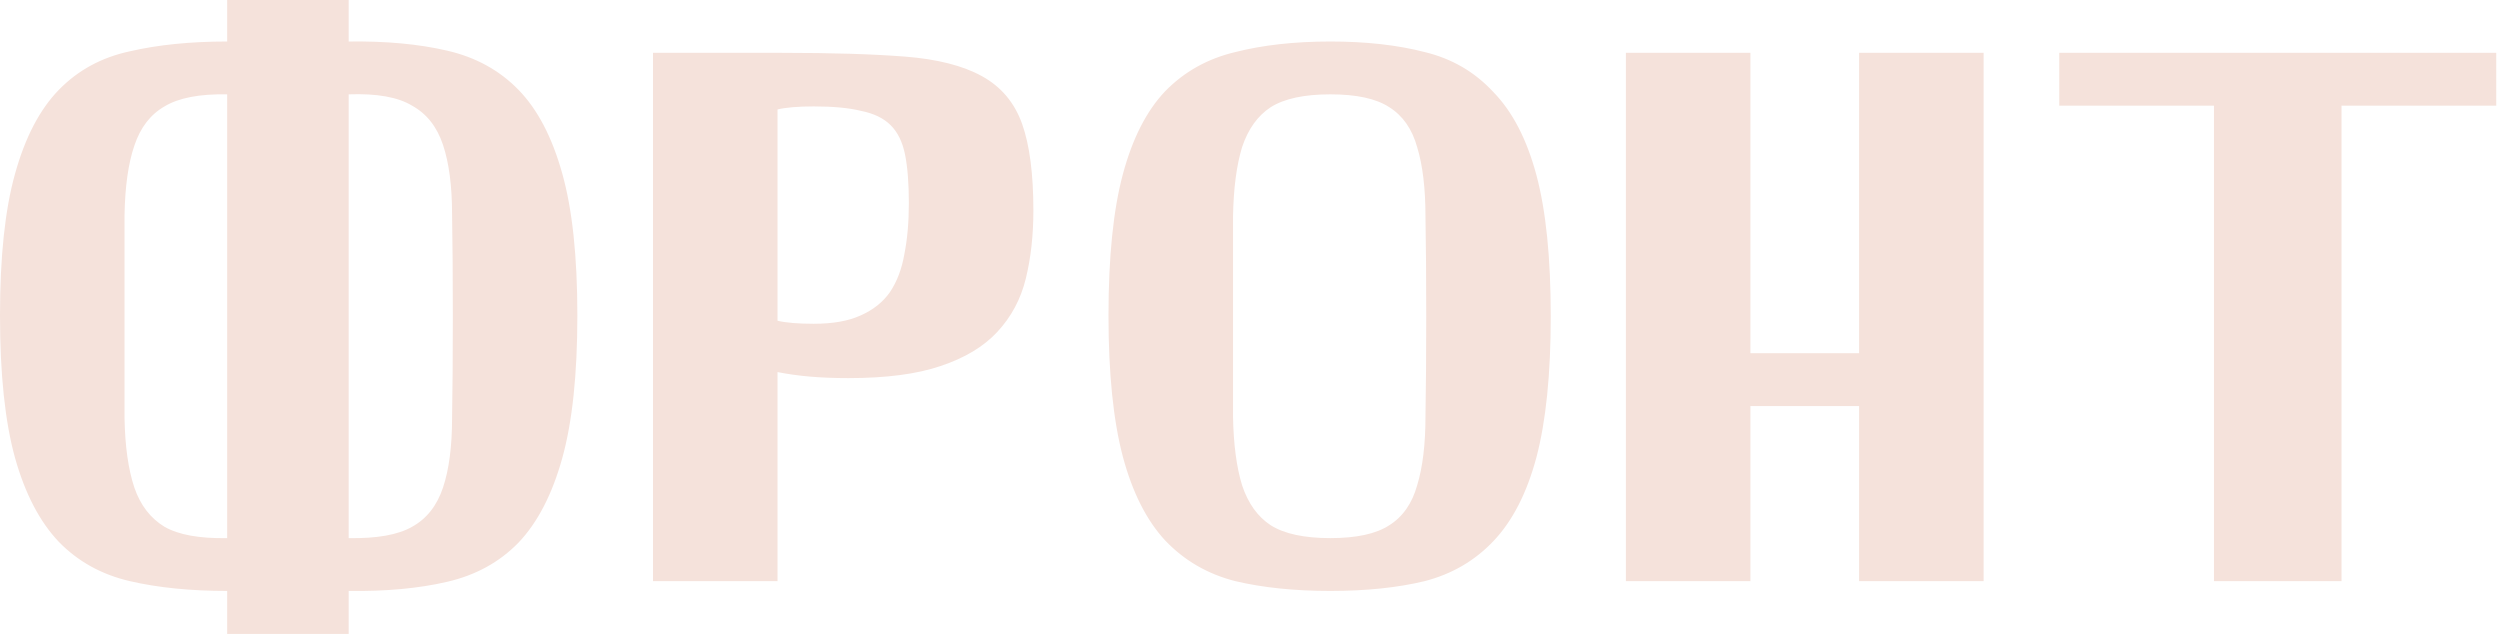 <?xml version="1.0" encoding="UTF-8"?> <svg xmlns="http://www.w3.org/2000/svg" width="424" height="108" viewBox="0 0 424 108" fill="none"><path d="M38.528 -7.62939e-06H59.136V7.04C65.451 6.955 70.997 7.467 75.776 8.576C80.64 9.685 84.693 11.904 87.936 15.232C91.179 18.56 93.653 23.296 95.36 29.44C97.067 35.499 97.92 43.52 97.92 53.504C97.92 63.488 97.067 71.552 95.36 77.696C93.653 83.84 91.179 88.619 87.936 92.032C84.693 95.36 80.64 97.579 75.776 98.688C70.997 99.797 65.451 100.309 59.136 100.224V107.52H38.528V100.224C32.299 100.224 26.795 99.669 22.016 98.56C17.237 97.451 13.227 95.232 9.984 91.904C6.741 88.491 4.267 83.755 2.56 77.696C0.853 71.552 -2.43187e-05 63.488 -2.43187e-05 53.504C-2.43187e-05 43.52 0.853 35.499 2.56 29.44C4.267 23.296 6.741 18.56 9.984 15.232C13.227 11.904 17.237 9.728 22.016 8.704C26.795 7.595 32.299 7.04 38.528 7.04V-7.62939e-06ZM59.136 91.264C63.915 91.349 67.499 90.709 69.888 89.344C72.363 87.979 74.112 85.76 75.136 82.688C76.16 79.616 76.672 75.691 76.672 70.912C76.757 66.133 76.8 60.373 76.8 53.632C76.8 46.891 76.757 41.131 76.672 36.352C76.672 31.573 76.16 27.648 75.136 24.576C74.112 21.504 72.363 19.285 69.888 17.92C67.499 16.469 63.915 15.829 59.136 16V91.264ZM38.528 16C33.835 15.915 30.293 16.597 27.904 18.048C25.515 19.413 23.808 21.632 22.784 24.704C21.76 27.691 21.205 31.616 21.12 36.48C21.12 41.259 21.12 46.976 21.12 53.632C21.12 60.288 21.12 66.048 21.12 70.912C21.205 75.691 21.76 79.616 22.784 82.688C23.808 85.675 25.515 87.893 27.904 89.344C30.293 90.709 33.835 91.349 38.528 91.264V16ZM110.75 8.96H131.87H132.638C141.086 8.96 148.041 9.173 153.502 9.6C158.963 10.027 163.315 11.136 166.558 12.928C169.801 14.72 172.062 17.408 173.342 20.992C174.622 24.576 175.262 29.483 175.262 35.712C175.262 39.893 174.835 43.733 173.982 47.232C173.129 50.731 171.507 53.76 169.118 56.32C166.814 58.795 163.614 60.715 159.518 62.08C155.507 63.445 150.302 64.128 143.902 64.128C141.513 64.128 139.337 64.043 137.374 63.872C135.411 63.701 133.577 63.445 131.87 63.104V98.56H110.75V8.96ZM131.87 54.4C133.321 54.741 135.369 54.912 138.014 54.912C141.257 54.912 143.902 54.443 145.95 53.504C148.083 52.565 149.747 51.243 150.942 49.536C152.137 47.744 152.947 45.611 153.374 43.136C153.886 40.576 154.142 37.675 154.142 34.432C154.142 31.104 153.929 28.373 153.502 26.24C153.075 24.107 152.265 22.443 151.07 21.248C149.875 20.053 148.211 19.243 146.078 18.816C144.03 18.304 141.342 18.048 138.014 18.048C135.369 18.048 133.321 18.219 131.87 18.56V54.4ZM188 53.504C188 43.605 188.811 35.627 190.432 29.568C192.053 23.509 194.443 18.816 197.6 15.488C200.843 12.16 204.811 9.941 209.504 8.832C214.197 7.637 219.573 7.04 225.632 7.04C231.691 7.04 237.024 7.637 241.632 8.832C246.24 9.941 250.123 12.203 253.28 15.616C256.523 18.944 258.955 23.637 260.576 29.696C262.197 35.755 263.008 43.733 263.008 53.632C263.008 63.445 262.197 71.424 260.576 77.568C258.955 83.627 256.523 88.363 253.28 91.776C250.123 95.104 246.24 97.365 241.632 98.56C237.024 99.669 231.691 100.224 225.632 100.224C219.573 100.224 214.197 99.669 209.504 98.56C204.811 97.365 200.843 95.061 197.6 91.648C194.443 88.235 192.053 83.499 190.432 77.44C188.811 71.296 188 63.317 188 53.504ZM209.12 53.632C209.12 60.203 209.12 65.877 209.12 70.656C209.205 75.349 209.717 79.232 210.656 82.304C211.68 85.376 213.301 87.637 215.52 89.088C217.824 90.539 221.195 91.264 225.632 91.264C230.069 91.264 233.397 90.539 235.616 89.088C237.92 87.637 239.499 85.376 240.352 82.304C241.291 79.232 241.76 75.349 241.76 70.656C241.845 65.877 241.888 60.203 241.888 53.632C241.888 47.061 241.845 41.429 241.76 36.736C241.76 31.957 241.291 28.032 240.352 24.96C239.499 21.888 237.92 19.627 235.616 18.176C233.397 16.725 230.069 16 225.632 16C221.195 16 217.824 16.725 215.52 18.176C213.301 19.627 211.68 21.888 210.656 24.96C209.717 28.032 209.205 31.957 209.12 36.736C209.12 41.429 209.12 47.061 209.12 53.632ZM275.75 8.96H296.87V59.904H315.302V8.96H336.422V98.56H315.302V68.864H296.87V98.56H275.75V8.96ZM349.25 8.96H423.362V17.92H397.122V98.56H375.49V17.92H349.25V8.96Z" fill="#F5E2DB"></path></svg> 